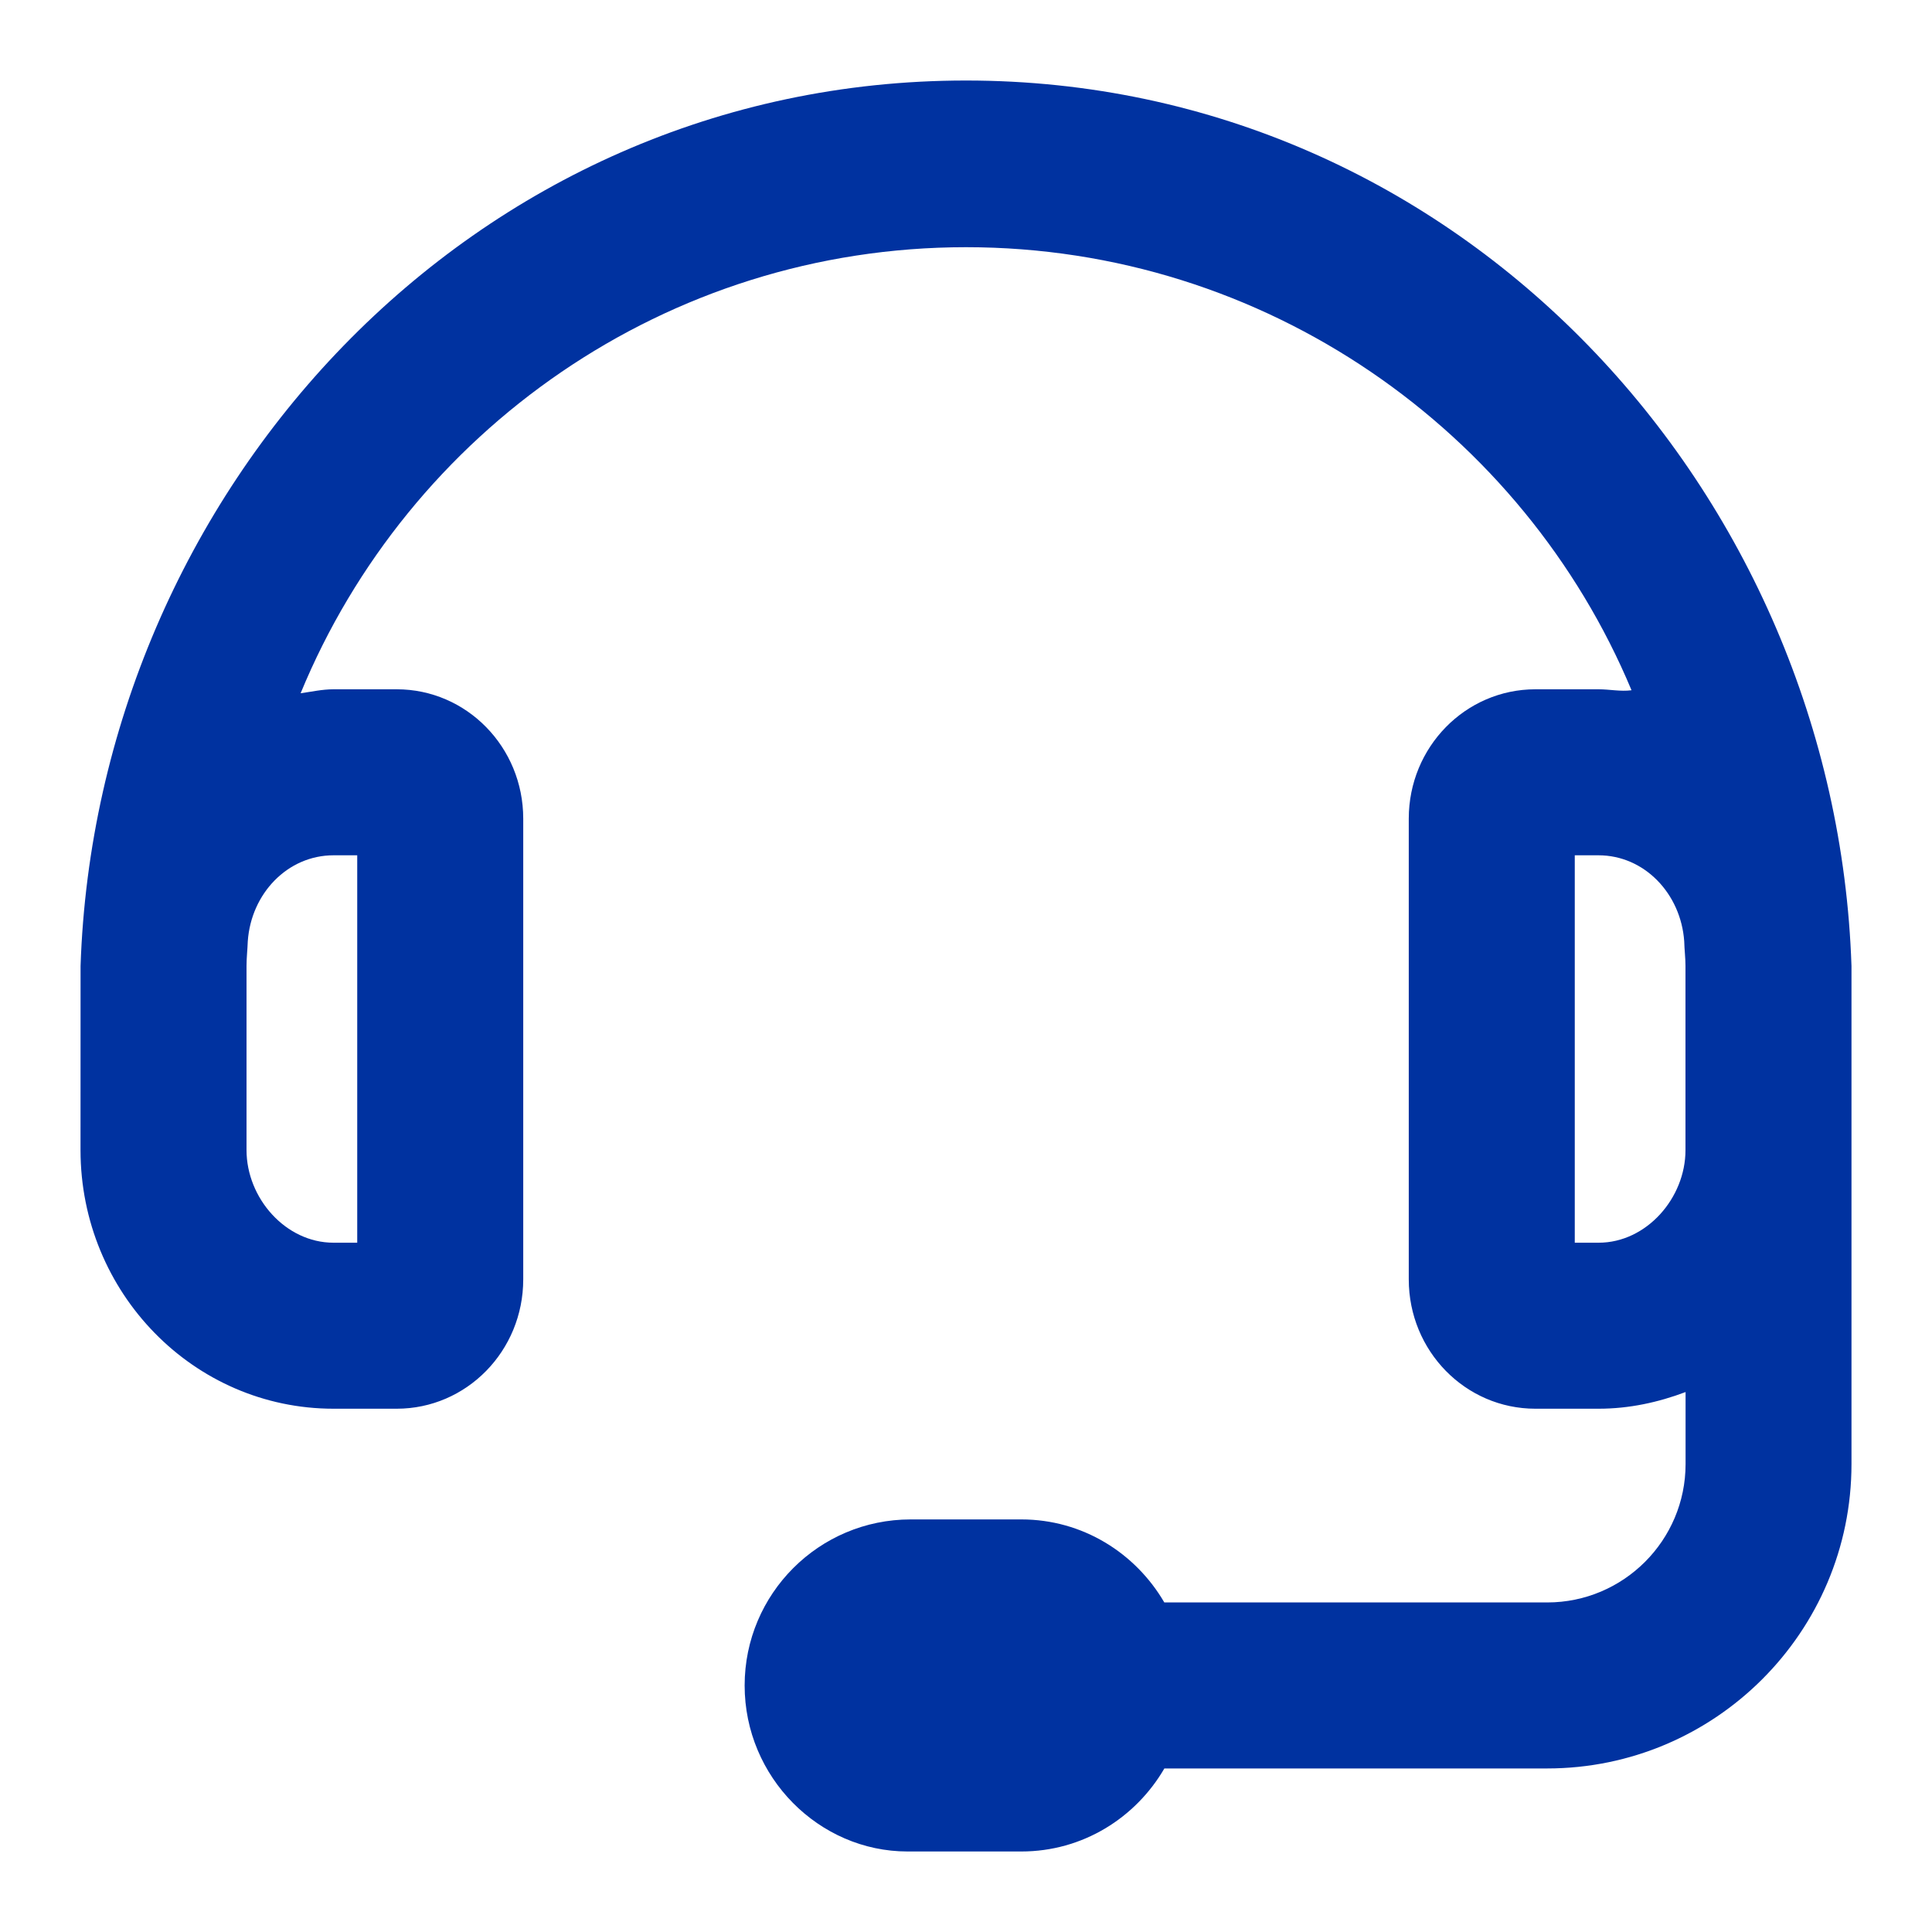 <svg width="40" height="40" viewBox="0 0 40 40" fill="none" xmlns="http://www.w3.org/2000/svg">
<path d="M20 1.667C9.752 1.667 1.995 10.196 1.668 20L1.667 23.81C1.667 26.767 4.012 29.166 6.905 29.166H8.214C9.659 29.166 10.833 27.971 10.833 26.488V16.949C10.833 15.467 9.659 14.271 8.214 14.271H6.905C6.67 14.271 6.45 14.322 6.224 14.353C8.456 8.935 13.791 5.118 20 5.118C26.212 5.118 31.544 8.939 33.779 14.291C33.55 14.321 33.328 14.271 33.098 14.271H31.789C30.341 14.271 29.167 15.467 29.167 16.949V26.488C29.167 27.971 30.341 29.166 31.788 29.166H33.098C33.733 29.166 34.334 29.033 34.898 28.821V30.312C34.898 31.892 33.613 33.177 32.033 33.177H24.106C23.509 32.153 22.413 31.458 21.146 31.458H18.854C16.956 31.458 15.417 32.998 15.417 34.896C15.417 36.794 16.956 38.333 18.79 38.333H21.146C22.415 38.333 23.511 37.638 24.107 36.614H32.031C35.507 36.614 38.333 33.788 38.333 30.312V20C38.004 10.196 30.248 1.667 20 1.667ZM6.905 17.708H7.396V25.729H6.905C5.912 25.729 5.104 24.805 5.104 23.81V20C5.104 19.827 5.124 19.66 5.13 19.488C5.199 18.496 5.957 17.708 6.905 17.708ZM33.098 25.729H32.604V17.708H33.095C34.043 17.708 34.8 18.499 34.87 19.488C34.874 19.663 34.896 19.828 34.896 20V23.813C34.896 24.805 34.087 25.729 33.098 25.729Z" fill="#0032A0"/>
</svg>
